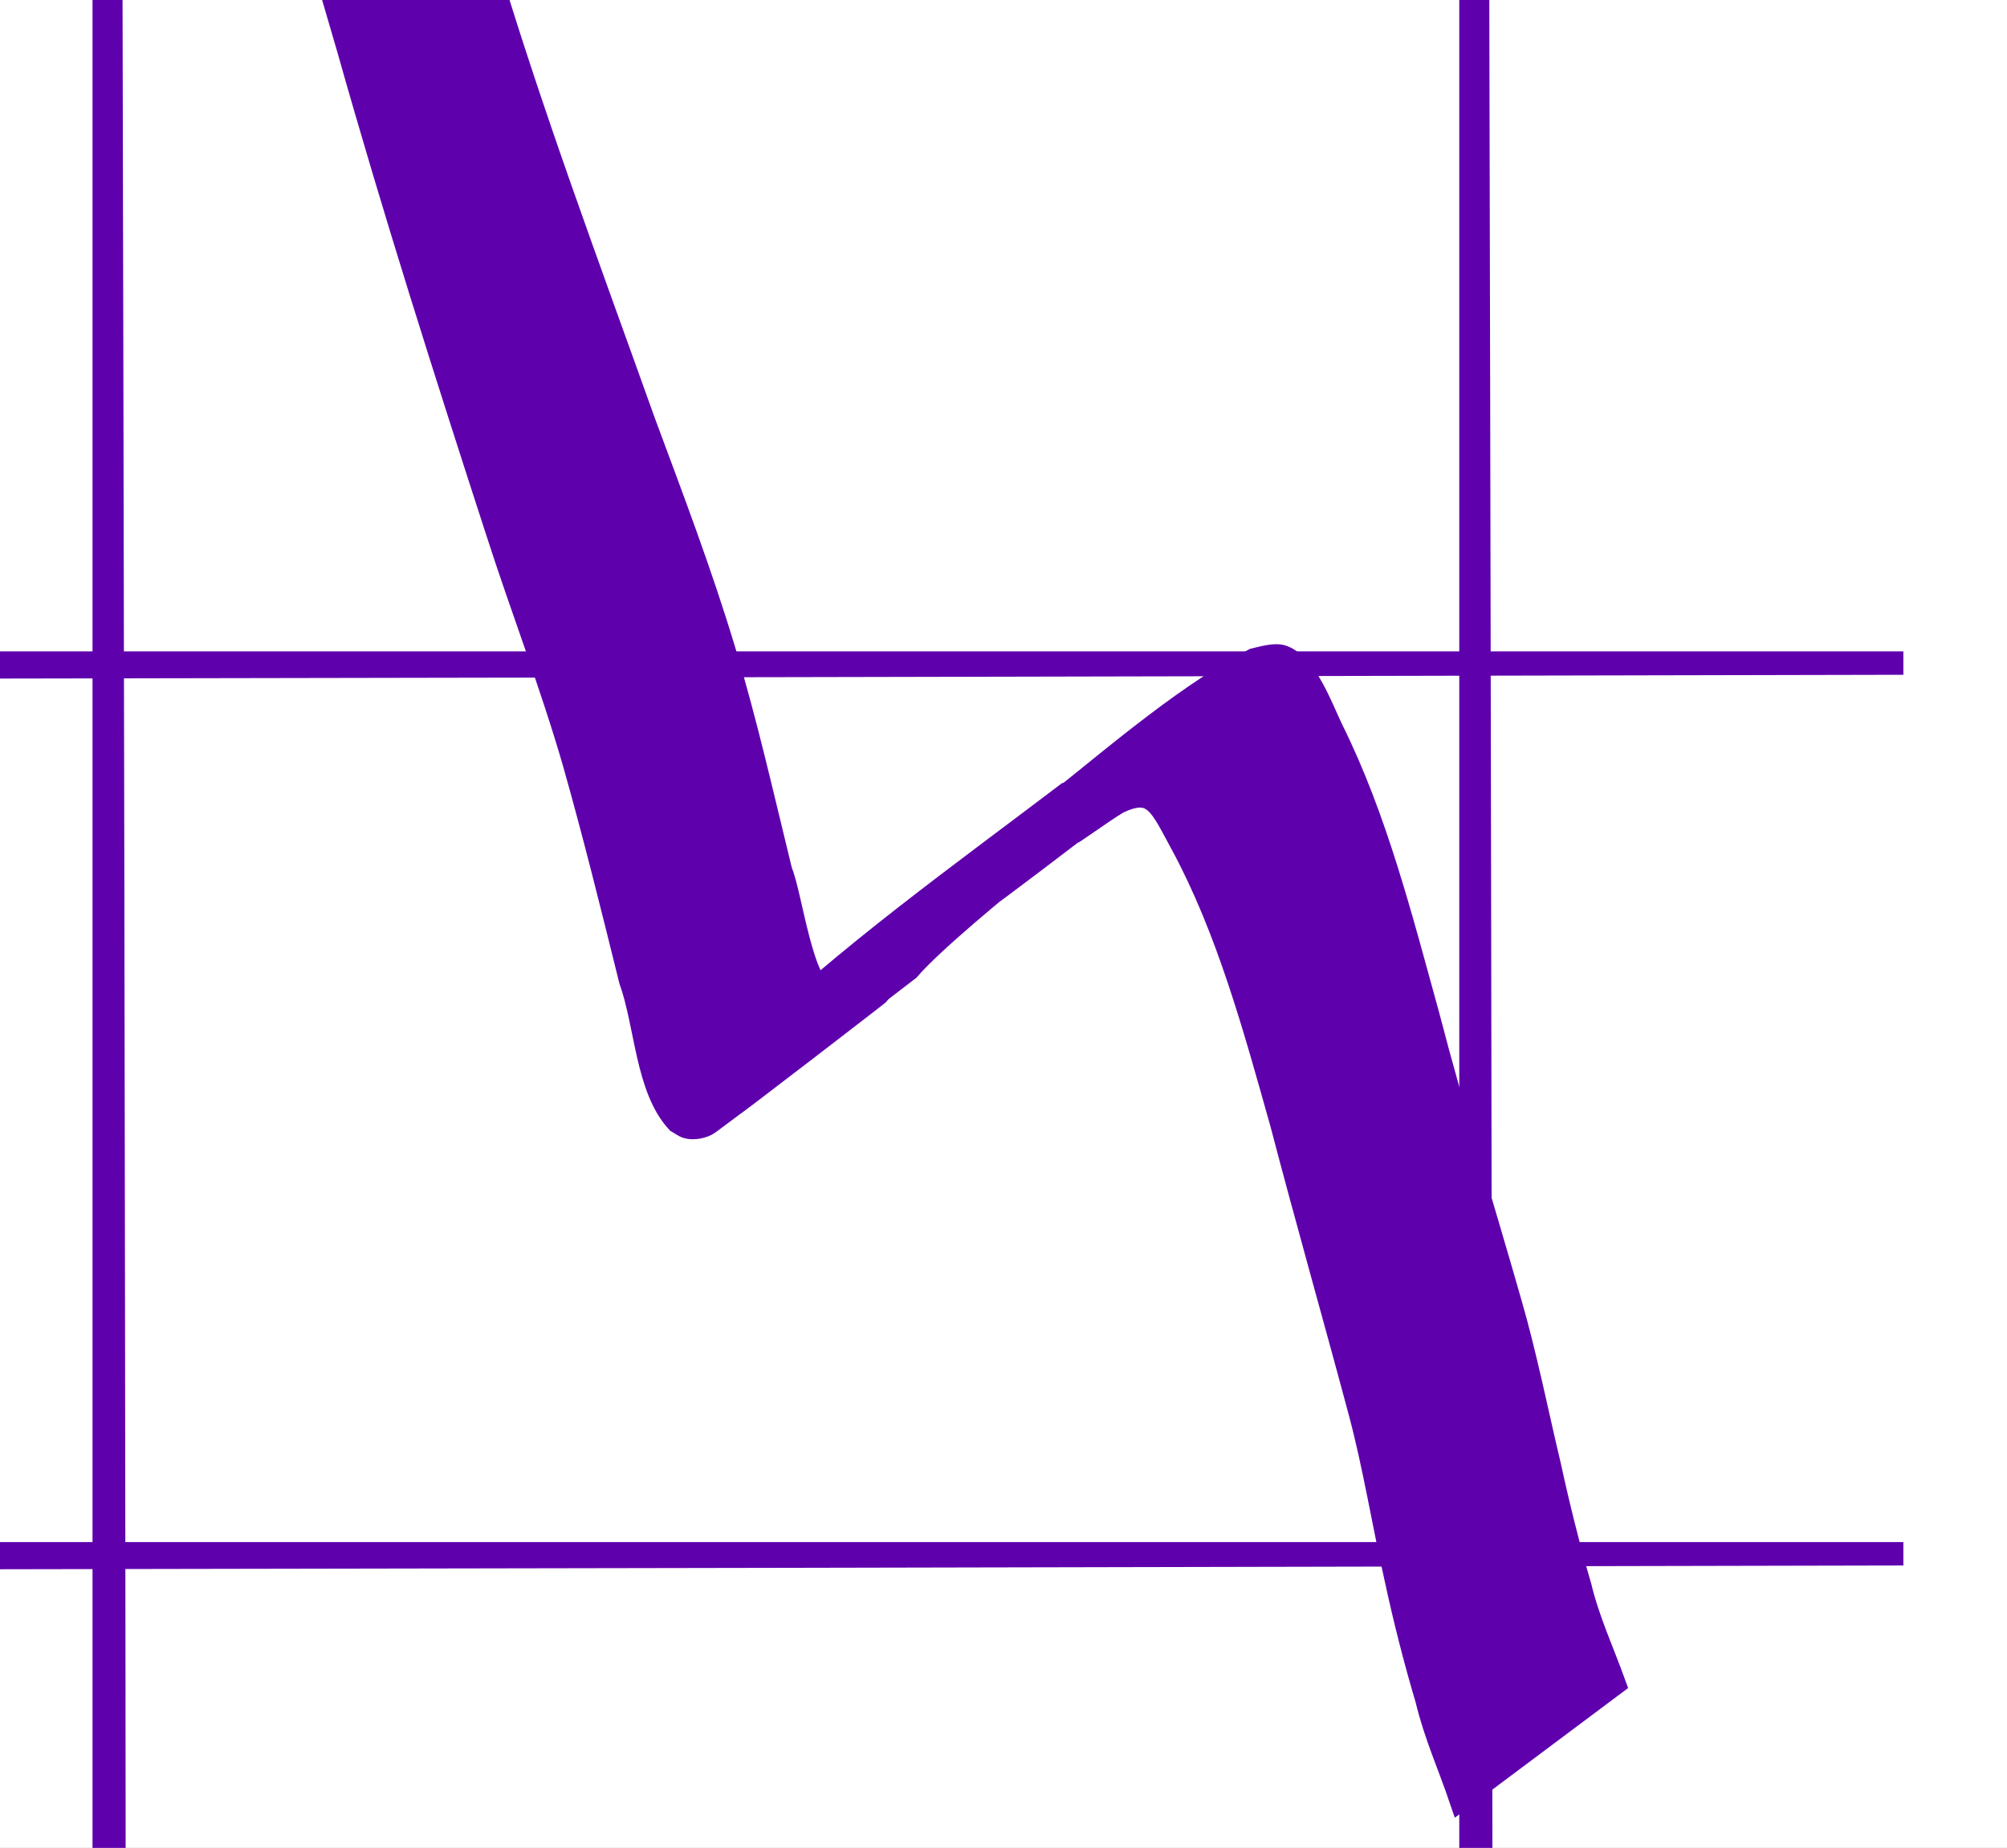 <?xml version="1.0"?><svg width="86.387" height="79.54" xmlns="http://www.w3.org/2000/svg" xmlns:xlink="http://www.w3.org/1999/xlink">
 <rect width="100%" height="100%" fill="#808080" stroke="none"/>
 <defs>
  <linearGradient id="linearGradient3989">
   <stop id="stop3991" offset="0" stop-color=" rgb(0, 0, 0)"/>
   <stop id="stop3993" offset="1" stop-color=" rgb(0, 0, 0)"/>
  </linearGradient>
  <linearGradient id="linearGradient2190">
   <stop id="stop2192" offset="0" stop-color=" rgb(172, 187, 255)"/>
   <stop id="stop2194" offset="1" stop-color=" rgb(172, 187, 255)"/>
  </linearGradient>
  <linearGradient x1="225.282" y1="451.835" x2="131.993" y2="322.883" id="linearGradient2196" xlink:href="#linearGradient2190" gradientUnits="userSpaceOnUse" gradientTransform="matrix(1.631, 0, 0, 1.562, -66.692, -169.138)"/>
  <linearGradient x1="460.014" y1="585.219" x2="152.871" y2="332.362" id="linearGradient3995" xlink:href="#linearGradient3989" gradientUnits="userSpaceOnUse" gradientTransform="translate(-30, -1.429)"/>
  <linearGradient x1="460.014" y1="585.219" x2="152.871" y2="332.362" id="linearGradient5822" xlink:href="#linearGradient3989" gradientUnits="userSpaceOnUse" gradientTransform="translate(-30, -1.429)"/>
  <linearGradient x1="225.282" y1="451.835" x2="131.993" y2="322.883" id="linearGradient5824" xlink:href="#linearGradient2190" gradientUnits="userSpaceOnUse" gradientTransform="matrix(1.631, 0, 0, 1.562, -66.692, -169.138)"/>
  <linearGradient x1="460.014" y1="585.219" x2="152.871" y2="332.362" id="linearGradient5848" xlink:href="#linearGradient3989" gradientUnits="userSpaceOnUse" gradientTransform="translate(-30, -1.429)"/>
  <linearGradient x1="225.282" y1="451.835" x2="131.993" y2="322.883" id="linearGradient5850" xlink:href="#linearGradient2190" gradientUnits="userSpaceOnUse" gradientTransform="matrix(1.631, 0, 0, 1.562, -66.692, -169.138)"/>
  <linearGradient x1="460.014" y1="585.219" x2="152.871" y2="332.362" id="linearGradient9451" xlink:href="#linearGradient3989" gradientUnits="userSpaceOnUse" gradientTransform="translate(-30, -1.429)"/>
  <linearGradient x1="225.282" y1="451.835" x2="131.993" y2="322.883" id="linearGradient9453" xlink:href="#linearGradient2190" gradientUnits="userSpaceOnUse" gradientTransform="matrix(1.631, 0, 0, 1.562, -66.692, -169.138)"/>
  <linearGradient x1="225.282" y1="451.835" x2="131.993" y2="322.883" id="linearGradient9474" xlink:href="#linearGradient2190" gradientUnits="userSpaceOnUse" gradientTransform="matrix(0.351, 0, 0, 0.37, 22.985, 226.277)"/>
  <linearGradient x1="460.014" y1="585.219" x2="152.871" y2="332.362" id="linearGradient9477" xlink:href="#linearGradient3989" gradientUnits="userSpaceOnUse" gradientTransform="matrix(0.215, 0, 0, 0.237, 30.872, 266.019)"/>
 </defs>
 <g>
  <title>Layer 1</title>
  <rect id="rect2790" width="329.709" height="324.224" x="-217.817" y="-114.959" stroke="#5f00ad" fill="#ffffff"/>
  <path id="path2575" d="m-172.004,-104.047c0.994,304.471 0,303.79 0,303.79l0,-303.79z" stroke-width="1px" stroke="#5f00ad" fill-rule="evenodd" fill="#5f00ad"/>
  <path id="path2577" d="m-113.175,-104.047c0.994,304.471 0,303.79 0,303.79l0,-303.79z" stroke-width="1px" stroke="#5f00ad" fill-rule="evenodd" fill="none"/>
  <path id="path2579" d="m-54.347,-104.047c0.994,304.471 0,303.79 0,303.79l0,-303.79z" stroke-width="1px" stroke="#5f00ad" fill-rule="evenodd" fill="none"/>
  <path id="path2581" d="m4.482,-104.047c0.994,304.471 0,303.79 0,303.79l0,-303.79z" stroke-width="1px" stroke="#5f00ad" fill-rule="evenodd" fill="none"/>
  <path id="path2583" d="m63.311,-104.047c0.994,304.471 0,303.79 0,303.79l0,-303.79z" stroke-width="1px" stroke="#5f00ad" fill-rule="evenodd" fill="none"/>
  <g id="g2620">
   <path id="path2593" d="m81.926,-86.474c-269.912,0.611 -269.309,0 -269.309,0l269.309,0z" stroke-width="1.007px" stroke="#5f00ad" fill-rule="evenodd" fill="none"/>
   <path id="path2595" d="m81.926,-48.135c-269.912,0.611 -269.309,0 -269.309,0l269.309,0z" stroke-width="1.007px" stroke="#5f00ad" fill-rule="evenodd" fill="none"/>
   <path id="path2597" d="m81.926,-9.796c-269.912,0.611 -269.309,0 -269.309,0l269.309,0z" stroke-width="1.007px" stroke="#5f00ad" fill-rule="evenodd" fill="none"/>
   <path id="path2599" d="m81.926,28.542c-269.912,0.611 -269.309,0 -269.309,0l269.309,0z" stroke-width="1.007px" stroke="#5f00ad" fill-rule="evenodd" fill="none"/>
   <path id="path2601" d="m81.926,66.881c-269.912,0.611 -269.309,0 -269.309,0l269.309,0z" stroke-width="1.007px" stroke="#5f00ad" fill-rule="evenodd" fill="none"/>
   <path id="path2603" d="m81.926,105.22c-269.912,0.611 -269.309,0 -269.309,0l269.309,0z" stroke-width="1.007px" stroke="#5f00ad" fill-rule="evenodd" fill="none"/>
   <path id="path2616" d="m81.926,143.559c-269.912,0.611 -269.309,0 -269.309,0l269.309,0z" stroke-width="1.007px" stroke="#5f00ad" fill-rule="evenodd" fill="none"/>
   <path id="path2618" d="m81.926,181.897c-269.912,0.611 -269.309,0 -269.309,0l269.309,0z" stroke-width="1.007px" stroke="#5f00ad" fill-rule="evenodd" fill="none"/>
  </g>
  <path stroke-width="0" id="path2796" d="m-177.404,91.594c1.327,-2.675 2.603,-5.402 3.848,-8.156c3.829,-8.537 8.035,-16.72 12.125,-25.007c4.822,-9.606 8.723,-20.013 12.009,-30.813c1.531,-5.197 2.805,-10.534 4.265,-15.769c0.818,-2.675 1.61,-5.402 2.814,-7.783c2.081,-3.659 4.645,-4.832 7.893,-7.345c0.296,-0.229 0.652,-0.011 0.931,0.093c1.298,1.622 2.079,3.975 2.993,6.035c1.492,3.166 2.938,6.374 4.518,9.456c0.906,1.826 2.03,3.39 3.103,5.014c0.664,0.945 1.29,1.739 2.217,2.059c0.553,0.164 1.037,0.212 1.524,-0.242c0.12,-0.112 0.469,-0.466 0.344,-0.367c-1.876,1.479 -3.732,3.008 -5.598,4.511c2.483,-2.859 4.448,-6.499 6.357,-10.099c3.783,-7.585 7.088,-15.611 10.614,-23.432c3.253,-7.511 6.584,-14.95 9.949,-22.361c1.701,-3.223 3.173,-6.878 5.509,-9.287c0.821,1.819 4.895,-6.291 7.62,-5.207c0.476,0.189 0.862,0.646 1.227,1.083c2.229,2.633 4.087,5.775 5.93,8.93c3.673,6.335 7.471,12.518 11.327,18.63c2.525,3.78 4.835,7.828 7.309,11.67c1.344,1.868 2.551,3.926 3.881,5.81c0.662,0.932 1.233,2.071 2.126,2.561c0.093,-0.007 0.205,0.058 0.28,-0.021c0.132,-0.14 0.43,-0.68 0.283,-0.574c-1.856,1.331 -3.582,3.01 -5.457,4.286c-0.313,0.213 0.491,-0.695 0.72,-1.064c0.669,-1.079 1.114,-1.992 1.726,-3.164c2.623,-5.444 5.234,-10.899 7.917,-16.284c2.898,-5.527 6.182,-10.624 9.484,-15.67c3.02,-4.748 4.453,-5.584 9.368,-9.236c0.204,-0.152 0.466,-0.088 0.692,-0.024c0.231,0.065 0.431,0.266 0.647,0.399c1.593,1.996 2.722,4.646 3.804,7.21c1.211,3.272 2.422,6.541 3.702,9.76c0.597,1.645 1.186,3.247 2.039,4.647c0.635,0.839 1.577,0.843 2.399,0.911c0.485,0.042 1.028,-0.007 1.47,-0.337c0.32,-0.239 1.234,-1.07 0.913,-0.831c-4.432,3.314 -6.019,5.094 -2.315,1.336c6.345,-6.544 12.503,-13.427 18.469,-20.645c6.14,-7.356 12.043,-15.098 17.536,-23.414c3.145,-4.727 5.836,-9.985 8.71,-15.027c2.085,-3.085 1.336,-2.112 6.963,-5.84c0.184,-0.122 0.348,0.311 0.484,0.524c0.499,0.778 0.702,1.922 0.914,2.888c0.611,3.819 1.531,7.514 2.324,11.261c0.73,3.235 1.423,6.485 2.083,9.75c0.431,1.944 0.853,3.893 1.246,5.853c0.363,1.203 0.616,2.458 0.899,3.701c0.269,1.151 0.559,2.288 0.82,3.444c0.429,1.362 0.88,2.713 1.362,4.038c0.439,1.255 0.949,2.49 1.622,3.525c0.389,0.741 0.925,1.464 1.562,0.875c1.977,-2.351 0.135,-0.12 -5.437,4.277c-0.152,0.12 0.284,-0.283 0.421,-0.432c0.625,-0.678 1.207,-1.43 1.792,-2.175c0.889,-1.068 1.776,-2.139 2.652,-3.228l6.513,-3.758c-0.867,1.131 -1.788,2.178 -2.692,3.25c-2.627,3.355 -5.251,7.125 -8.952,8.146c-0.839,-0.133 -1.474,-0.787 -1.959,-1.756c-0.666,-1.145 -1.201,-2.43 -1.655,-3.764c-0.517,-1.359 -0.996,-2.747 -1.459,-4.144c-0.287,-1.146 -0.539,-2.312 -0.821,-3.459c-0.288,-1.261 -0.548,-2.531 -0.885,-3.769c-0.355,-1.984 -0.771,-3.946 -1.168,-5.913c-0.588,-3.301 -1.23,-6.579 -1.943,-9.831c-0.767,-3.73 -1.711,-7.381 -2.472,-11.115c-0.197,-0.809 -0.223,-1.088 -0.527,-1.779c-0.054,-0.124 -0.107,-0.268 -0.199,-0.334c-0.047,-0.033 -0.188,0.127 -0.143,0.089c6.08,-5.151 7.413,-6.521 5.033,-4.137c-1.151,1.764 -2.183,3.639 -3.263,5.49c-1.956,3.351 -3.976,6.627 -5.994,9.902c-5.572,8.368 -11.533,16.188 -17.729,23.628c-5.819,7.114 -11.835,13.885 -17.976,20.436c-3.919,4.236 -1.984,2.3 -9.208,8.246c-0.925,0.761 -1.732,1.049 -2.773,0.854c-1.002,-0.167 -2.025,-0.422 -2.716,-1.565c-0.845,-1.493 -1.4,-3.203 -1.977,-4.927c-1.193,-3.265 -2.352,-6.557 -3.628,-9.76c-0.833,-1.892 -1.944,-4.558 -3.163,-5.998c-0.156,-0.185 -0.347,-0.302 -0.52,-0.453c-0.153,-0.018 -0.308,-0.083 -0.46,-0.054c-0.182,0.034 -0.349,0.16 -0.524,0.239c1.762,-1.485 3.523,-2.97 5.285,-4.454c0.307,-0.244 -0.565,0.594 -0.833,0.917c-0.818,0.986 -1.346,1.794 -2.116,2.894c-3.41,4.989 -6.753,10.102 -9.703,15.654c-2.626,5.302 -5.194,10.663 -7.652,16.124c-0.283,0.593 -1.787,3.912 -2.204,4.31c-2.139,2.041 -4.347,3.94 -6.587,5.753c-0.362,0.293 -0.662,0.035 -0.974,-0.14c-0.882,-0.727 -1.515,-1.852 -2.184,-2.923c-1.271,-1.965 -2.496,-3.989 -3.763,-5.96c-2.362,-3.948 -4.583,-8.06 -7.009,-11.933c-3.738,-6.272 -7.557,-12.453 -11.451,-18.532c-1.905,-3.043 -3.83,-6.068 -6.195,-8.422c-0.248,-0.203 -0.454,-0.416 -0.733,-0.511c-1.947,-0.67 -8.876,7.573 4.423,-4.334c-2.669,2.031 -4.245,5.95 -6.097,9.186c-3.486,7.347 -6.806,14.846 -10.047,22.413c-3.566,7.756 -6.884,15.737 -10.522,23.429c-1.742,3.548 -3.505,7.084 -5.743,10.054c-2.174,1.829 -4.334,3.691 -6.522,5.486c-0.674,0.553 -1.519,0.218 -2.212,-0.038c-0.96,-0.538 -1.674,-1.466 -2.373,-2.527c-1.074,-1.666 -2.139,-3.353 -3.026,-5.232c-1.519,-3.153 -2.956,-6.383 -4.509,-9.502c-0.485,-1.014 -0.839,-1.759 -1.324,-2.754c-0.391,-0.802 -0.8,-2.037 -1.507,-2.342c-2.02,0.591 -7.613,6.044 4.926,-4.312c0.167,-0.138 -0.338,0.266 -0.494,0.427c-0.459,0.475 -0.619,0.784 -1.012,1.386c-1.4,2.168 -2.11,5.004 -3.018,7.606c-1.651,5.315 -3.028,10.796 -4.721,16.088c-3.483,10.842 -7.426,21.386 -12.268,31.157c-3.912,8.085 -7.933,16.086 -11.445,24.537c-1.145,2.691 -2.391,5.302 -3.486,8.028l-6.569,4.002z" stroke="#5f00ad" fill="#5f00ad"/>
  <path id="path2802" d="m-175.149,-32.784c0.194,-0.089 0.393,-0.158 0.581,-0.266c0.126,-0.073 1.649,-1.101 1.685,-1.127c0.335,-0.247 1.323,-1.028 0.987,-0.782c-5.359,3.925 -6.874,5.491 -4.031,2.732c2.124,-2.307 4.02,-4.953 5.975,-7.502c1.897,-2.714 3.89,-5.287 6,-7.71c2.66,-2.724 1.4,-1.494 7.638,-5.984c0.268,-0.193 0.727,-0.085 0.967,0.133c0.339,0.309 0.548,0.841 0.762,1.28c1.117,3.019 2.361,5.946 3.603,8.876c2.257,5.455 4.808,10.67 7.629,15.642c1.306,2.192 2.496,4.891 4.577,5.882c0.71,-0.006 0.262,0.057 0.984,-0.204c0.91,-0.329 0.483,-0.067 1.524,-0.769c0.483,-0.326 1.905,-1.378 1.436,-1.015c-1.337,1.033 -2.694,2.019 -4.041,3.028c7.488,-6.063 14.912,-12.262 22.397,-18.333c8.013,-6.287 15.762,-13.116 23.466,-20.036c3.892,-3.421 7.875,-6.654 11.826,-9.952c1.335,-1.212 2.73,-2.304 4.073,-3.498c18.816,-14.297 0.523,-0.416 0.791,-0.611c2.294,-1.679 4.516,-3.528 6.827,-5.166c0.068,-0.048 0.554,0.222 0.6,0.279c0.163,0.201 0.277,0.46 0.416,0.69c1.155,2.303 2.288,4.623 3.433,6.935c1.739,3.35 3.436,6.732 5.119,10.132c1.258,2.498 2.375,5.12 3.739,7.521c0.203,0.338 0.998,2.02 1.459,1.896c0.232,-0.063 0.336,-0.443 0.496,-0.674c-1.973,1.443 -3.87,3.085 -5.919,4.329c-0.349,0.212 0.506,-0.766 0.729,-1.178c0.299,-0.55 0.565,-1.129 0.836,-1.704c1.457,-3.093 2.836,-6.253 4.238,-9.39c3.152,-7.481 6.937,-14.423 10.876,-21.201c3.021,-5.244 6.643,-9.815 10.358,-14.185c0.991,-1.079 1.935,-2.229 2.879,-3.377c0.07,-0.085 0.953,-1.17 1.136,-1.308c2.293,-1.724 4.622,-3.365 6.932,-5.048c0.814,0.571 1.034,1.788 1.42,2.808c0.335,0.887 0.709,1.747 1.065,2.619c3.13,7.286 7.129,13.839 10.803,20.645c5.462,10.252 10.462,20.954 14.834,32.088c0.895,2.28 1.728,4.601 2.592,6.902c4.47,12.171 8.338,24.699 12.202,37.22c2.049,6.917 4.551,13.571 6.947,20.281c1.21,3.266 2.453,6.516 3.47,9.897c0.939,3.098 1.655,6.299 2.433,9.471c0.451,1.091 0.9,5.006 1.964,5.311c0.078,-0.054 0.155,-0.109 0.234,-0.161c0.232,-0.153 0.87,-0.742 0.643,-0.576c-1.992,1.465 -7.895,6.034 -5.935,4.495c1.231,-0.966 15.581,-11.846 1.633,-1.265c4.404,-4.222 9.184,-7.613 13.897,-11.194c-1.164,0.941 4.391,-3.253 3.302,-2.418c-1.596,1.223 -6.394,4.871 -4.8,3.643c2.788,-2.147 6.167,-5.204 9.445,-6.916c0.313,-0.069 0.901,-0.26 1.244,-0.125c0.996,0.393 1.611,2.11 2.101,3.141c1.886,3.794 2.974,8.092 4.142,12.324c1.077,4.154 2.354,8.207 3.526,12.313c0.665,2.297 1.136,4.681 1.694,7.025c0.383,1.762 0.818,3.51 1.319,5.219c0.357,1.478 0.974,2.794 1.475,4.183l-6.613,4.947c-0.484,-1.424 -1.094,-2.773 -1.452,-4.272c-0.513,-1.729 -0.963,-3.497 -1.345,-5.285c-0.532,-2.351 -0.913,-4.765 -1.532,-7.084c-1.11,-4.148 -2.284,-8.265 -3.373,-12.423c-1.162,-4.14 -2.31,-8.337 -4.259,-11.968c-0.941,-1.714 -1.206,-2.63 -2.81,-1.855c-0.608,0.362 -2.365,1.629 -1.791,1.18c1.671,-1.308 6.723,-5.141 5.038,-3.866c-3.648,2.761 -7.255,5.613 -10.949,8.264c10.357,-7.95 0.75,-0.787 -1.3,1.604c-2.419,1.867 -4.856,3.692 -7.256,5.601c-1.885,1.499 7.62,-5.818 5.711,-4.372c-2.354,1.783 -4.677,3.638 -7.046,5.384c-0.23,0.169 -0.659,0.252 -0.928,0.171c-0.147,-0.044 -0.278,-0.153 -0.417,-0.229c-1.329,-1.448 -1.327,-4.145 -2.024,-6.097c-0.779,-3.15 -1.558,-6.3 -2.439,-9.403c-0.983,-3.387 -2.24,-6.62 -3.312,-9.958c-2.228,-6.86 -4.419,-13.744 -6.393,-20.741c-3.677,-12.615 -7.407,-25.216 -11.853,-37.4c-0.855,-2.296 -1.677,-4.614 -2.566,-6.887c-4.348,-11.112 -9.391,-21.756 -15.01,-31.818c-3.777,-6.563 -2.002,-3.572 -5.684,-9.625c-1.379,-2.268 -2.811,-4.48 -4.144,-6.796c-0.792,-1.376 -1.17,-2.262 -1.83,-3.685c-0.172,-0.373 -0.977,-2.12 -1.183,-2.59c-0.059,-0.135 -0.533,-1.629 -0.799,-1.695c-0.051,-0.013 -0.09,0.07 -0.135,0.104c2.045,-1.587 4.091,-3.174 6.136,-4.761c-0.191,0.158 -0.393,0.296 -0.574,0.473c-1.327,1.299 -2.388,3.04 -3.756,4.278c-3.856,4.322 -7.599,8.907 -10.719,14.184c-3.962,6.719 -7.787,13.601 -10.899,21.083c-1.073,2.479 -1.818,4.168 -2.842,6.646c-0.196,0.475 -1.911,5.115 -2.344,5.517c-2.246,2.089 -4.65,3.863 -6.976,5.795c-0.158,0.032 -0.314,0.117 -0.473,0.097c-0.965,-0.121 -1.492,-1.699 -1.991,-2.567c-1.289,-2.489 -2.402,-5.117 -3.618,-7.667c-1.665,-3.412 -3.329,-6.823 -5.154,-10.092c-1.146,-2.238 -2.264,-4.508 -3.549,-6.614c-0.172,-0.116 -0.201,-0.219 -0.371,-0.083c-0.05,0.04 -0.178,0.2 -0.127,0.162c2.086,-1.578 8.314,-6.384 6.238,-4.783c-0.271,0.209 -16.778,12.877 -0.819,0.615c-1.442,1.174 -2.86,2.409 -4.287,3.62c-4.139,3.415 -8.346,6.686 -12.425,10.228c-7.825,6.929 -15.649,13.863 -23.751,20.222c-7.29,5.924 -14.523,11.963 -21.753,18.013c-2.75,2.125 -5.485,4.283 -8.249,6.374c-1.364,1.031 -2.975,2.224 -4.573,1.496c-2.024,-1.444 -3.17,-4.161 -4.429,-6.604c-2.677,-5.137 -5.362,-10.28 -7.761,-15.656c-1.265,-2.875 -2.613,-5.683 -3.848,-8.581c-0.241,-0.401 -0.317,-0.668 -0.707,-0.473c-0.13,0.065 -0.501,0.32 -0.381,0.226c7.819,-6.164 7.581,-5.98 5.159,-3.961c-2.198,2.336 -4.238,4.888 -6.113,7.674c-1.926,2.61 -3.889,5.185 -5.937,7.628c-3.662,3.785 -7.803,6.813 -12.055,9.284l6.005,-6.245z" stroke="#5f00ad" fill="#5f00ad"/>
 </g>
</svg>